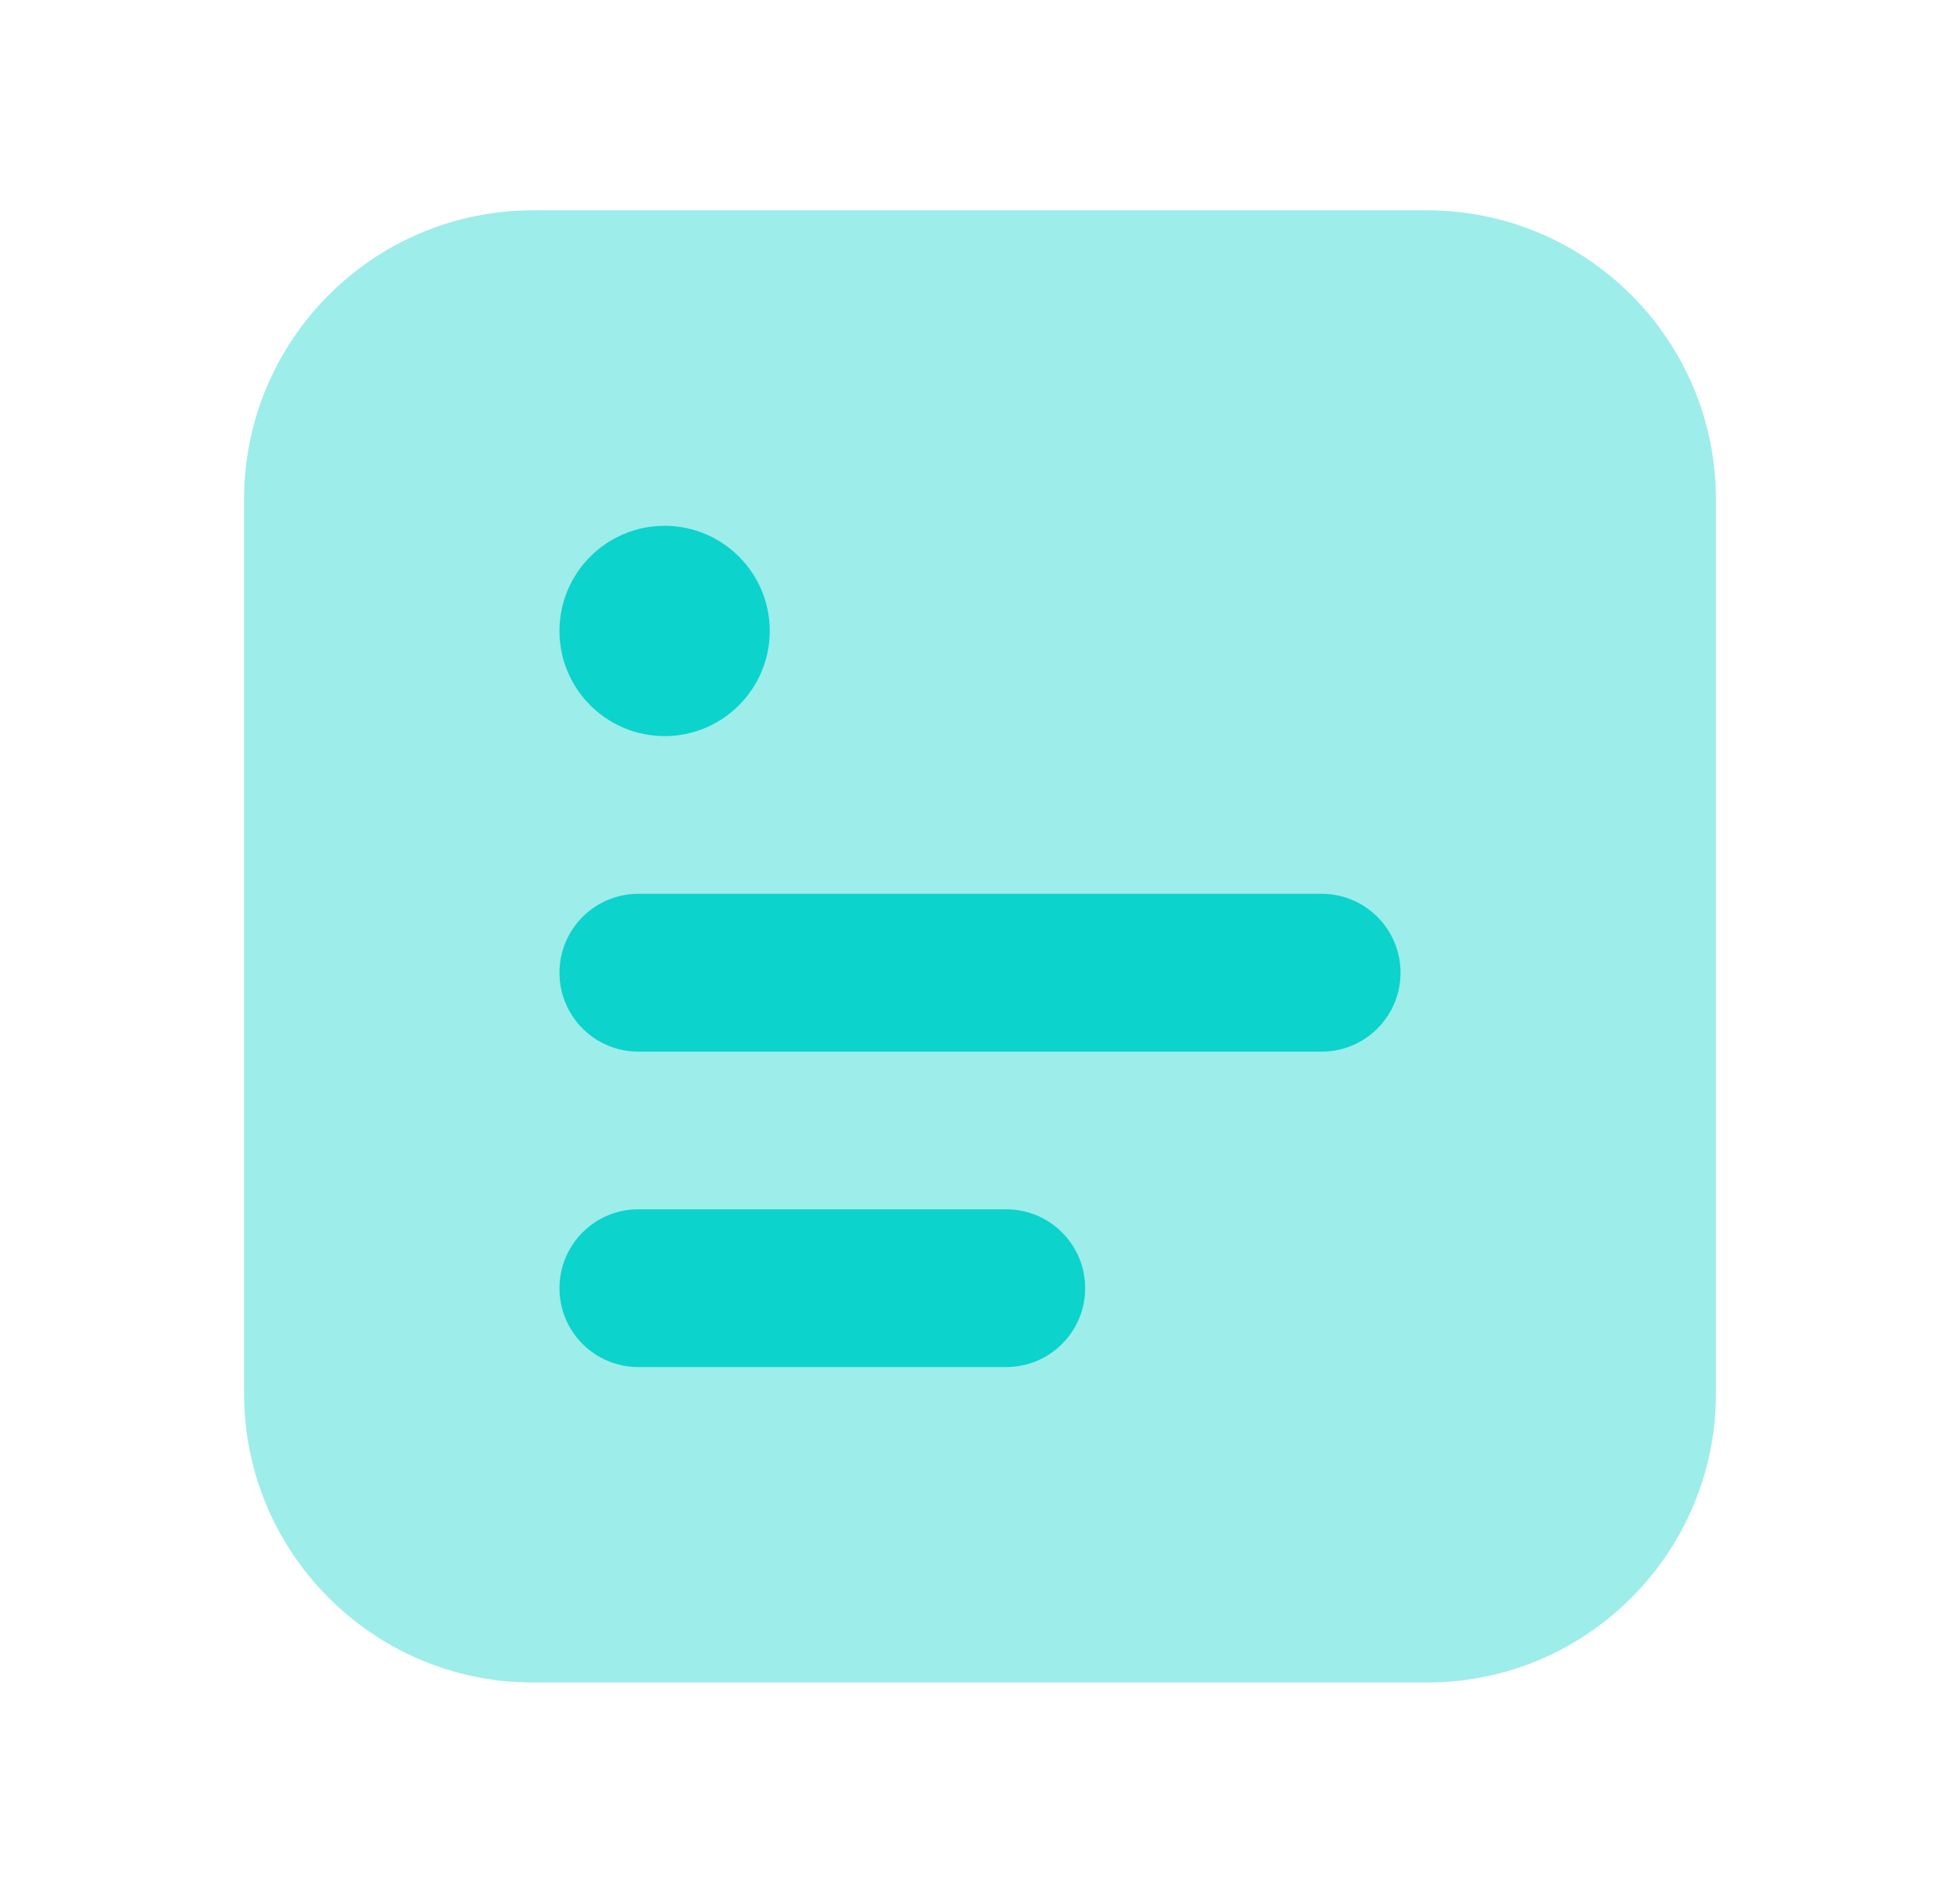 <svg width="29" height="28" viewBox="0 0 29 28" fill="none" xmlns="http://www.w3.org/2000/svg">
<path d="M7.889 3.111C5.526 3.111 3.611 5.026 3.611 7.389V20.611C3.611 22.974 5.526 24.889 7.889 24.889H21.111C23.474 24.889 25.389 22.974 25.389 20.611V7.389C25.389 5.026 23.474 3.111 21.111 3.111H7.889Z" fill="#0CD3CC" fill-opacity="0.4"/>
<path fill-rule="evenodd" clip-rule="evenodd" d="M8.278 19.056C8.278 18.411 8.8 17.889 9.444 17.889H14.889C15.533 17.889 16.056 18.411 16.056 19.056C16.056 19.7 15.533 20.222 14.889 20.222H9.444C8.8 20.222 8.278 19.7 8.278 19.056Z" fill="#0CD3CC"/>
<path fill-rule="evenodd" clip-rule="evenodd" d="M8.278 14.389C8.278 13.745 8.8 13.222 9.444 13.222H19.556C20.2 13.222 20.722 13.745 20.722 14.389C20.722 15.033 20.2 15.556 19.556 15.556H9.444C8.8 15.556 8.278 15.033 8.278 14.389Z" fill="#0CD3CC"/>
<path d="M9.833 10.889C10.692 10.889 11.389 10.192 11.389 9.333C11.389 8.475 10.692 7.778 9.833 7.778C8.975 7.778 8.278 8.475 8.278 9.333C8.278 10.192 8.975 10.889 9.833 10.889Z" fill="#0CD3CC"/>
</svg>

